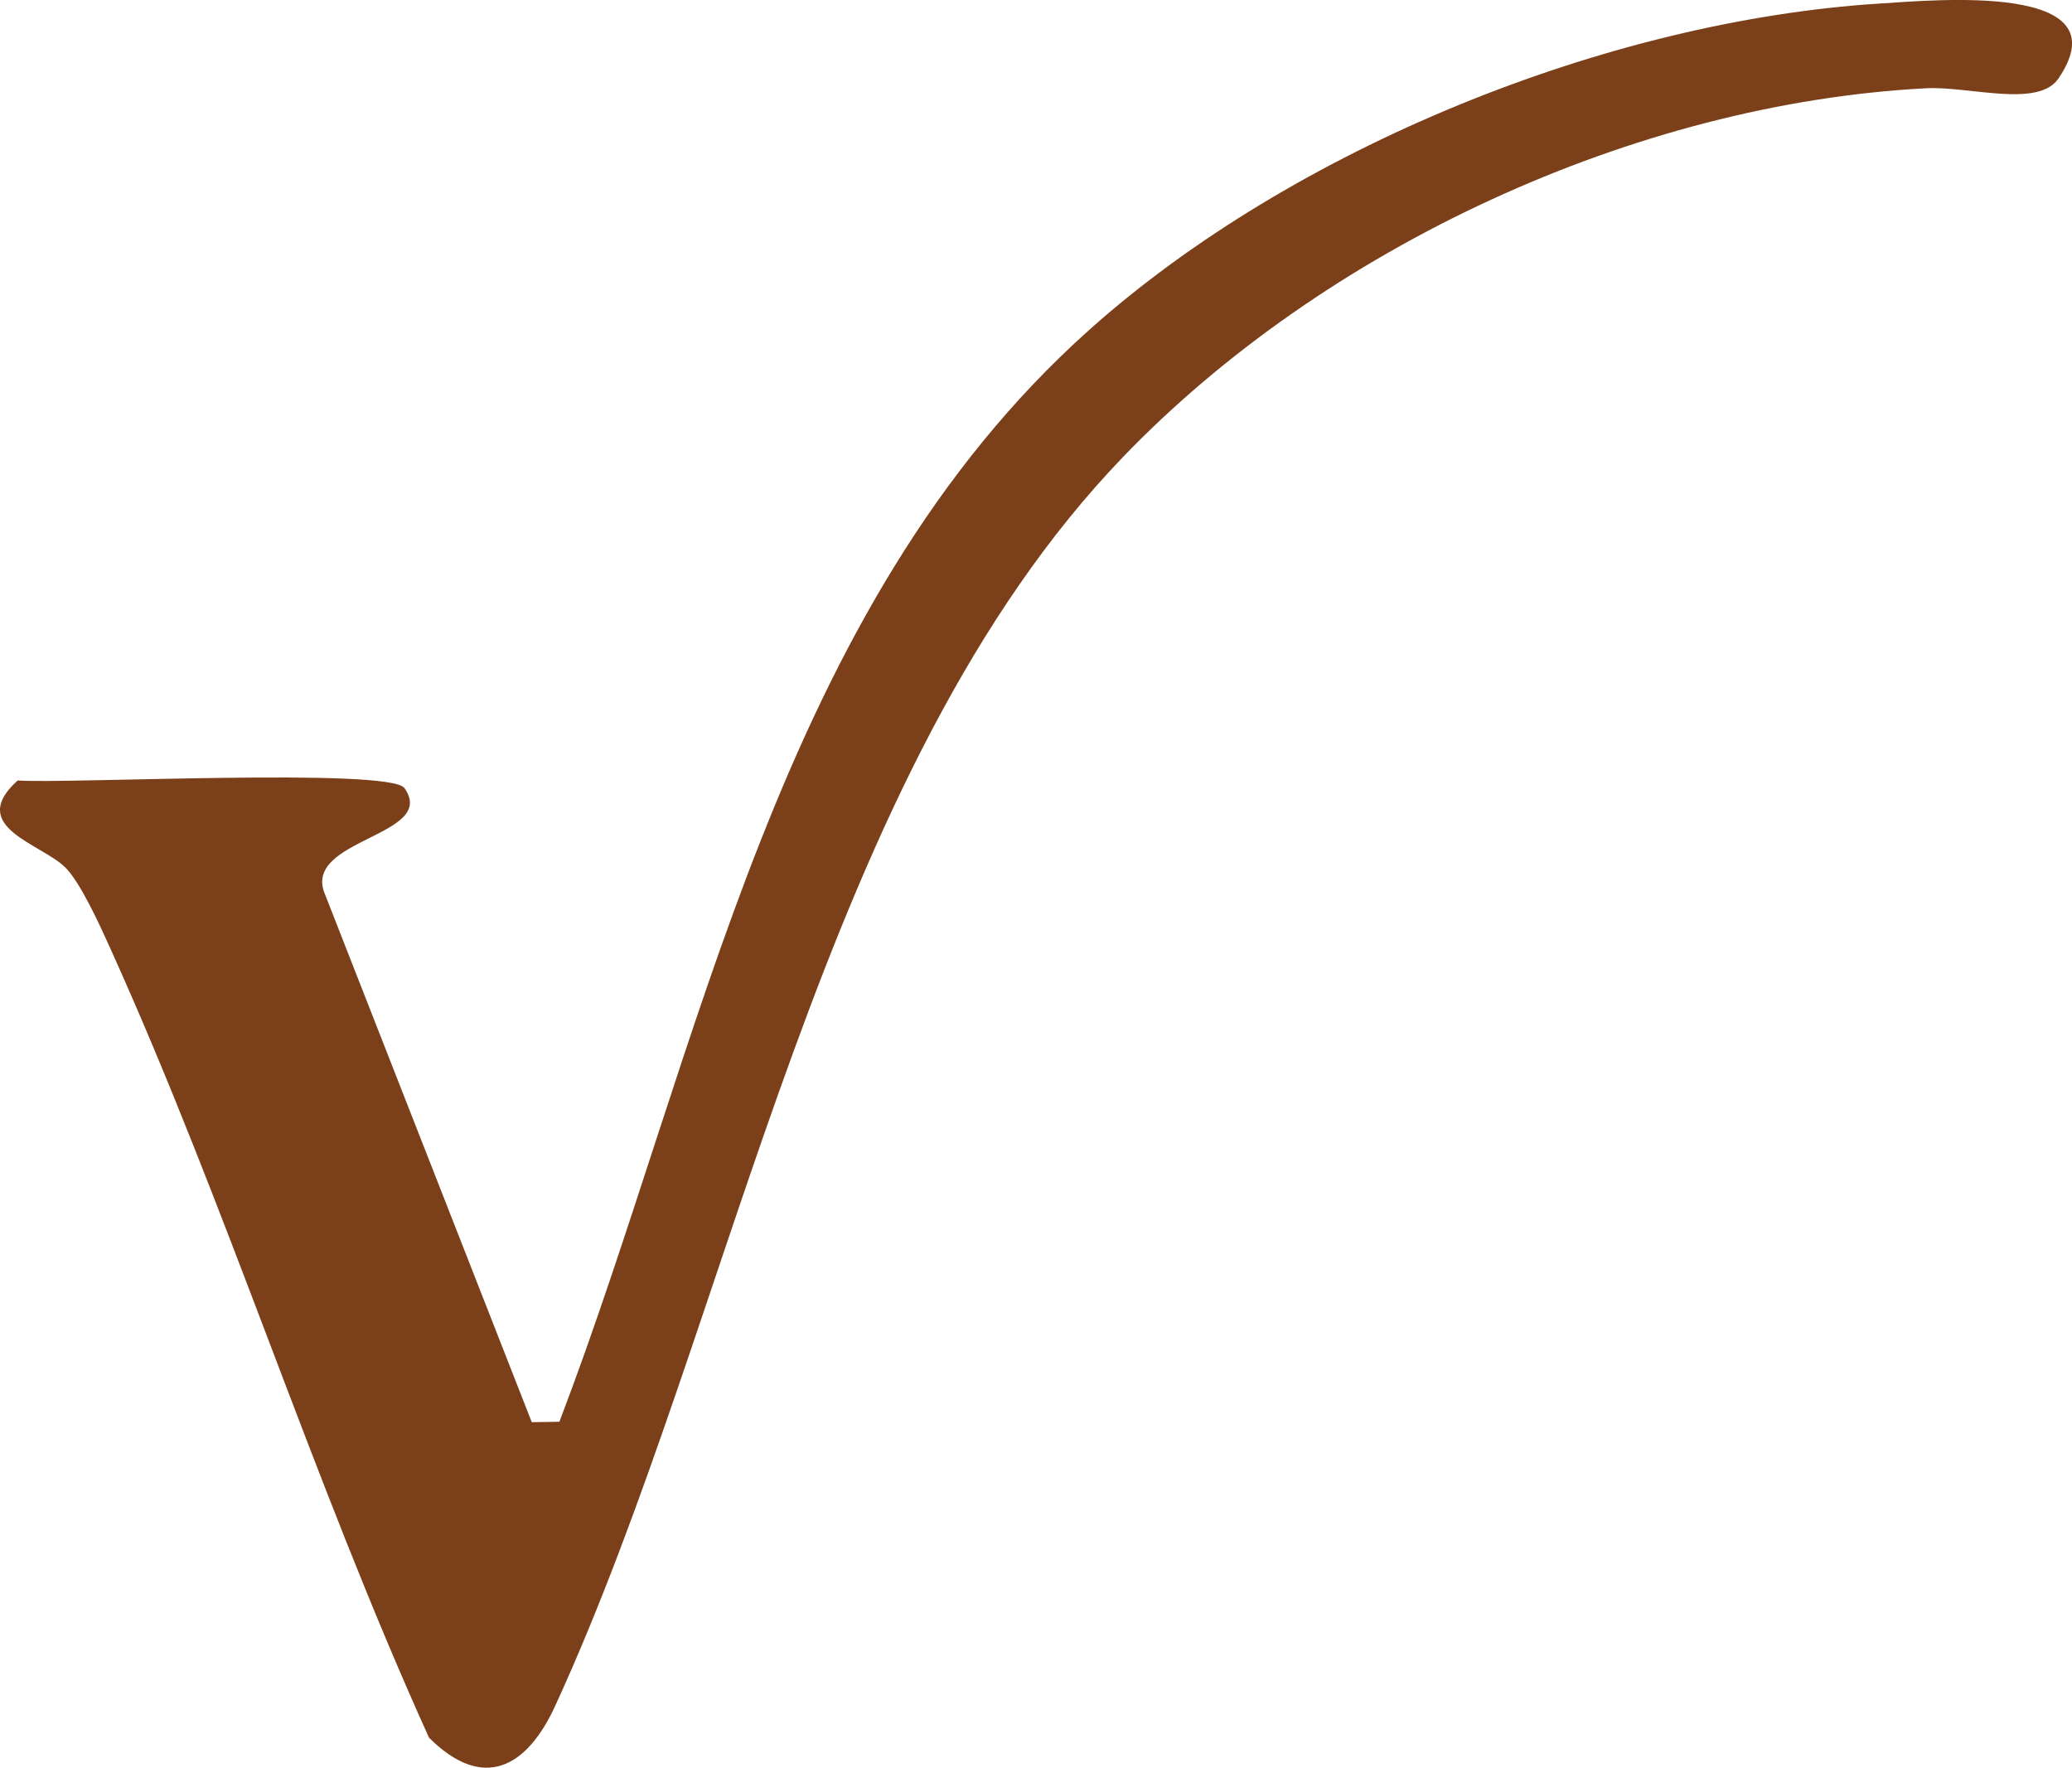 <?xml version="1.0" encoding="UTF-8"?>
<svg id="Layer_1" data-name="Layer 1" xmlns="http://www.w3.org/2000/svg" viewBox="0 0 372.61 317.86">
  <defs>
    <style>
      .cls-1 {
        fill: #7b4019;
      }
    </style>
  </defs>
  <path class="cls-1" d="M11.71,155.96c-4.24-4.25-17.82-7.27-8.53-15.62,8.91.63,66.92-2.35,69.55,1.37,6.17,8.71-18.72,9.08-14.25,19.19l37.15,94.83,4.97-.08c25.7-67.41,39.21-146.23,95.32-196.37C232.45,26.65,289.06,3.74,337.98.64c9.99-.63,43.97-3.85,32.19,13.48-3.64,5.36-16.1,1.35-23.78,1.75-52.39,2.73-108.24,28.65-144.5,66.37-54.26,56.45-69.77,154.17-102.04,224.48-5.14,11.21-12.99,15.42-22.7,5.74-20.98-46.3-36.32-95.48-57.23-141.74-1.8-3.98-5.36-11.93-8.19-14.76Z"/>
</svg>